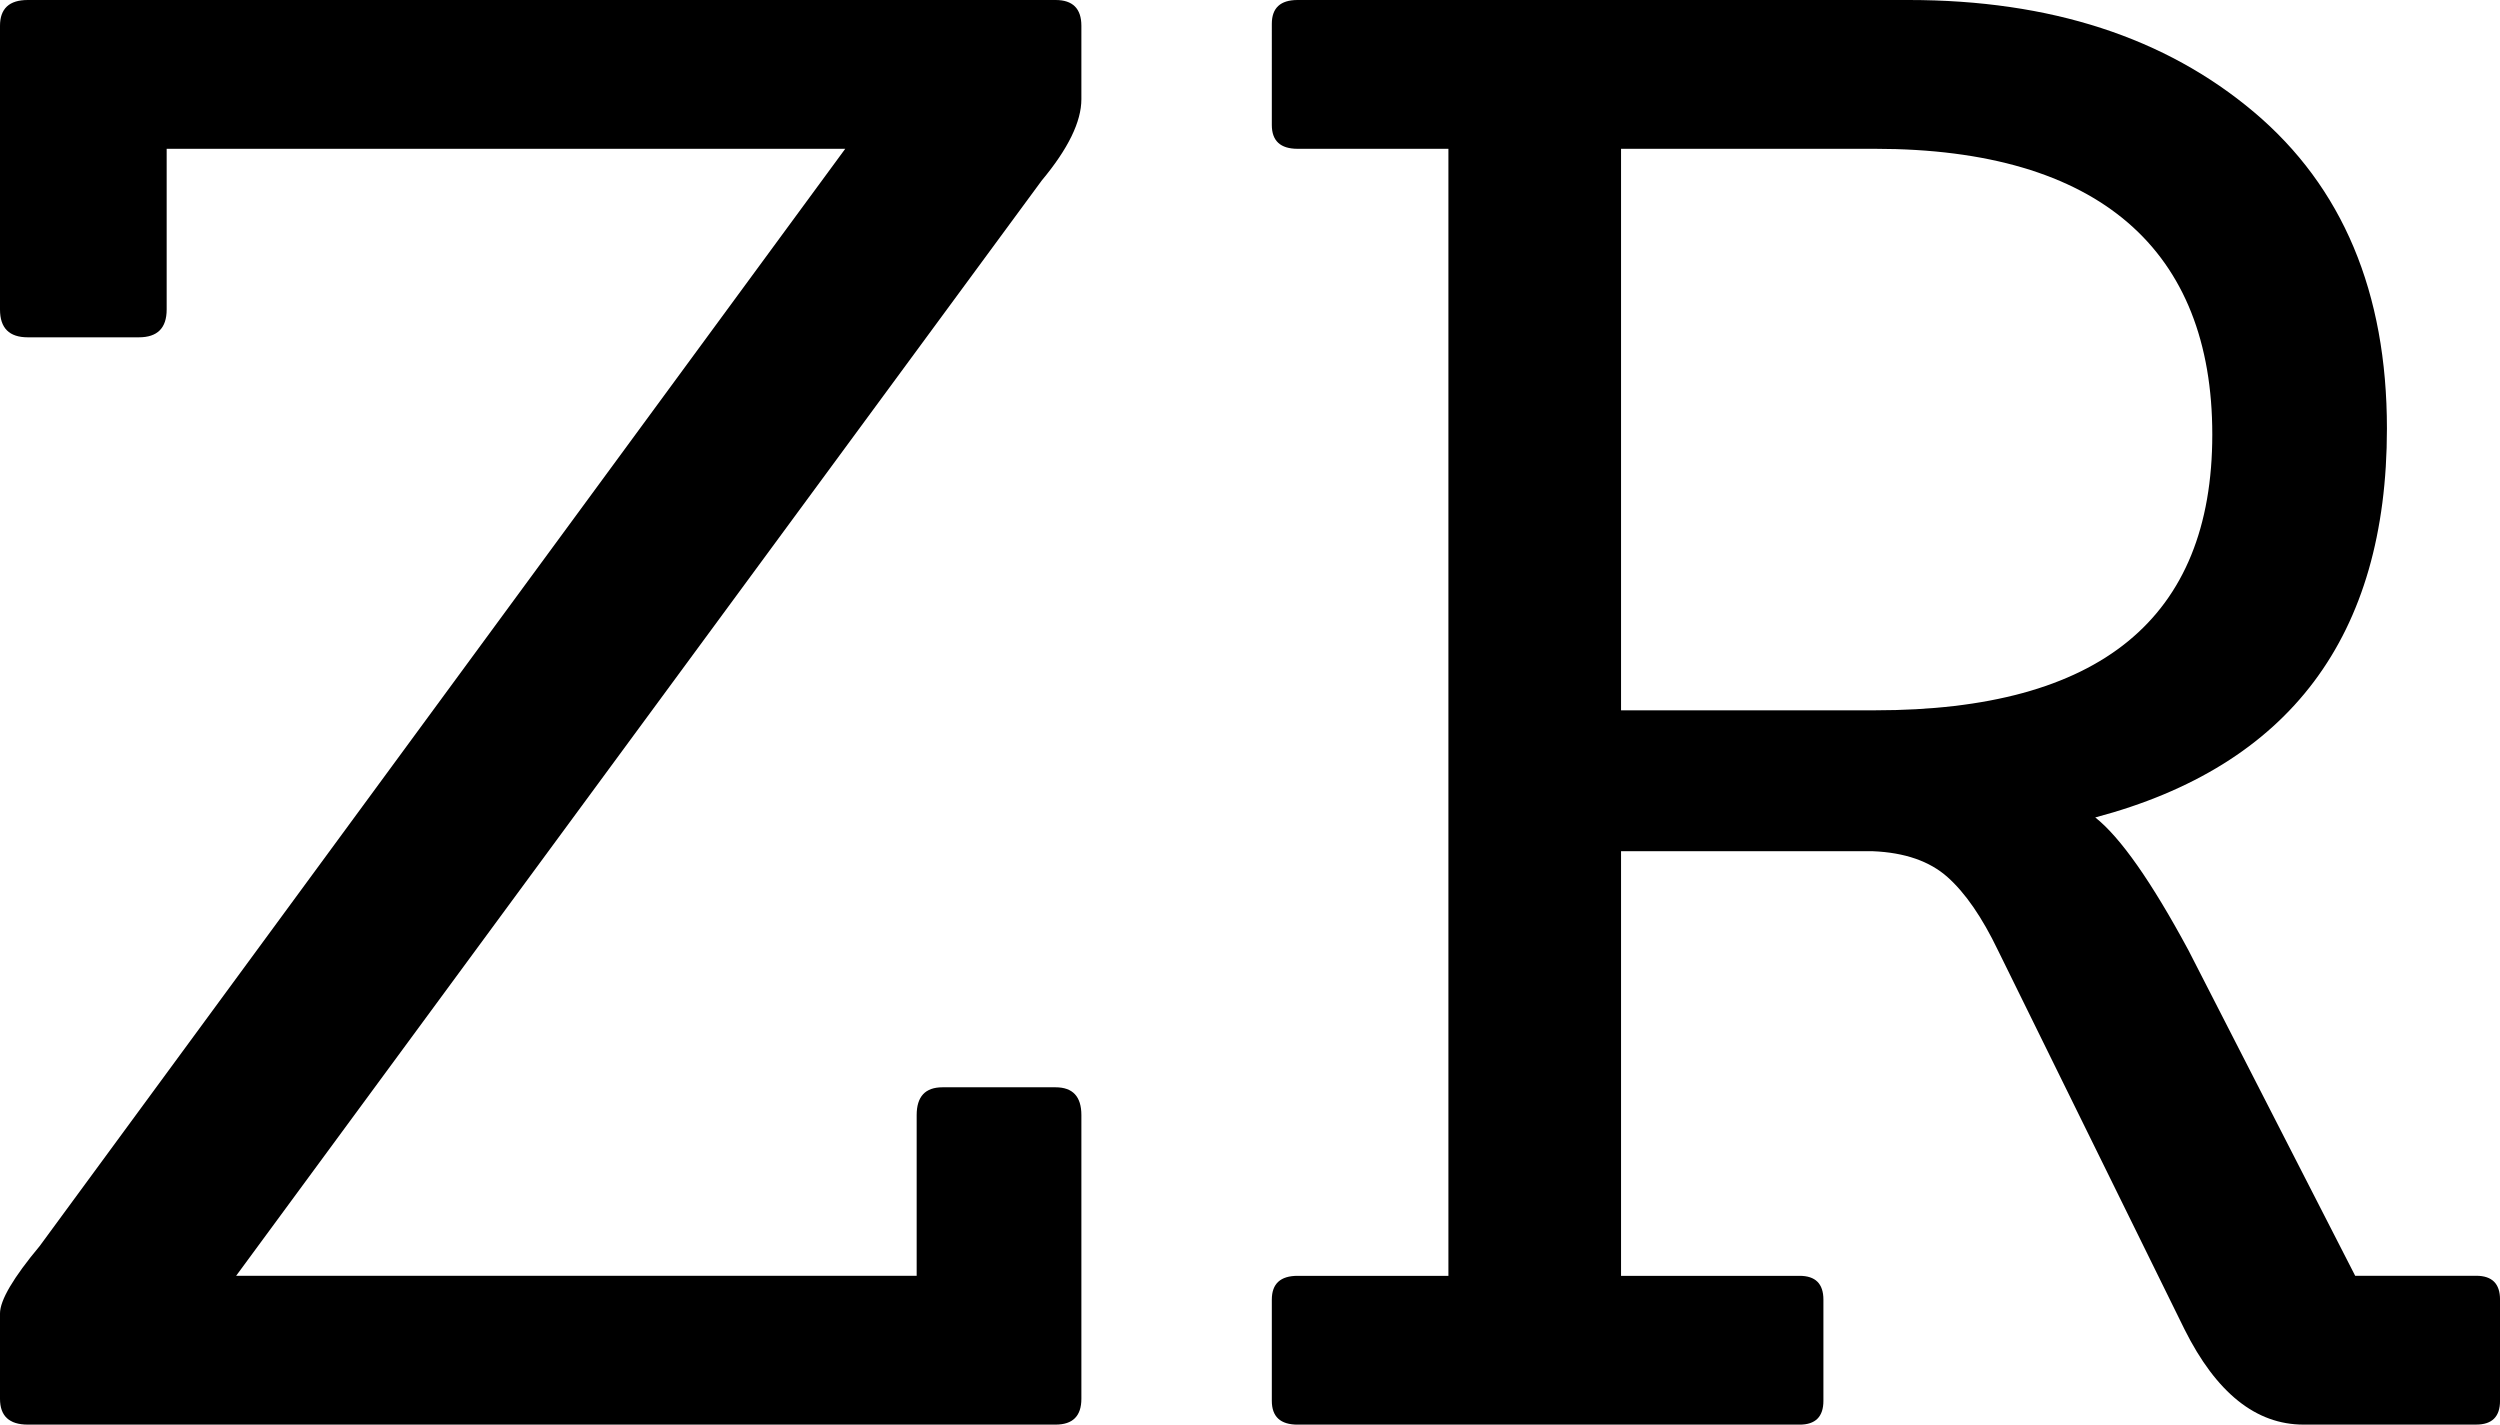 <svg xmlns="http://www.w3.org/2000/svg" id="Layer_1" data-name="Layer 1" viewBox="0 0 960 547.05"><defs><style>      .cls-1 {        stroke-width: 0px;      }    </style></defs><path class="cls-1" d="M405.33,547.05H10.67c-7.12,0-10.67-3.3-10.67-9.91v-32.76c0-5.07,5.07-13.71,15.24-25.9L324.57,57.14H64v61.72c0,7.12-3.56,10.67-10.67,10.67H10.67c-7.12,0-10.67-3.55-10.67-10.67V9.91C0,3.31,3.55,0,10.67,0h394.67c6.6,0,9.91,3.31,9.91,9.91v28.19c0,8.64-5.08,19.05-15.24,31.24L90.67,489.91h261.33v-61.72c0-7.11,3.3-10.67,9.91-10.67h43.43c6.6,0,9.91,3.56,9.91,10.67v108.95c0,6.61-3.31,9.91-9.91,9.91Z"></path><path class="cls-1" d="M950.86,547.05h-66.29c-18.29,0-33.52-12.19-45.71-36.57l-71.62-145.52c-6.09-12.69-12.57-22.1-19.43-28.19-6.86-6.09-16.38-9.39-28.57-9.9h-96.76v163.05h68.57c6.1,0,9.14,3.05,9.14,9.14v38.86c0,6.1-3.05,9.14-9.14,9.14h-192.76c-6.61,0-9.91-3.05-9.91-9.14v-38.86c0-6.1,3.3-9.14,9.91-9.14h57.9V57.14h-57.9c-6.61,0-9.91-3.05-9.91-9.14V9.14c0-6.09,3.3-9.14,9.91-9.14h234.67c54.35,0,98.54,14.36,132.57,43.05,34.02,28.7,51.05,69.21,51.05,121.52,0,79.75-37.33,129.52-112,149.33,9.64,7.62,21.58,24.64,35.81,51.05l64,124.95h46.48c6.1,0,9.14,3.05,9.14,9.14v38.86c0,6.1-3.05,9.14-9.14,9.14ZM622.48,272.76h97.52c86.34,0,129.52-35.3,129.52-105.9s-43.18-109.72-129.52-109.72h-97.52v215.62Z"></path></svg>